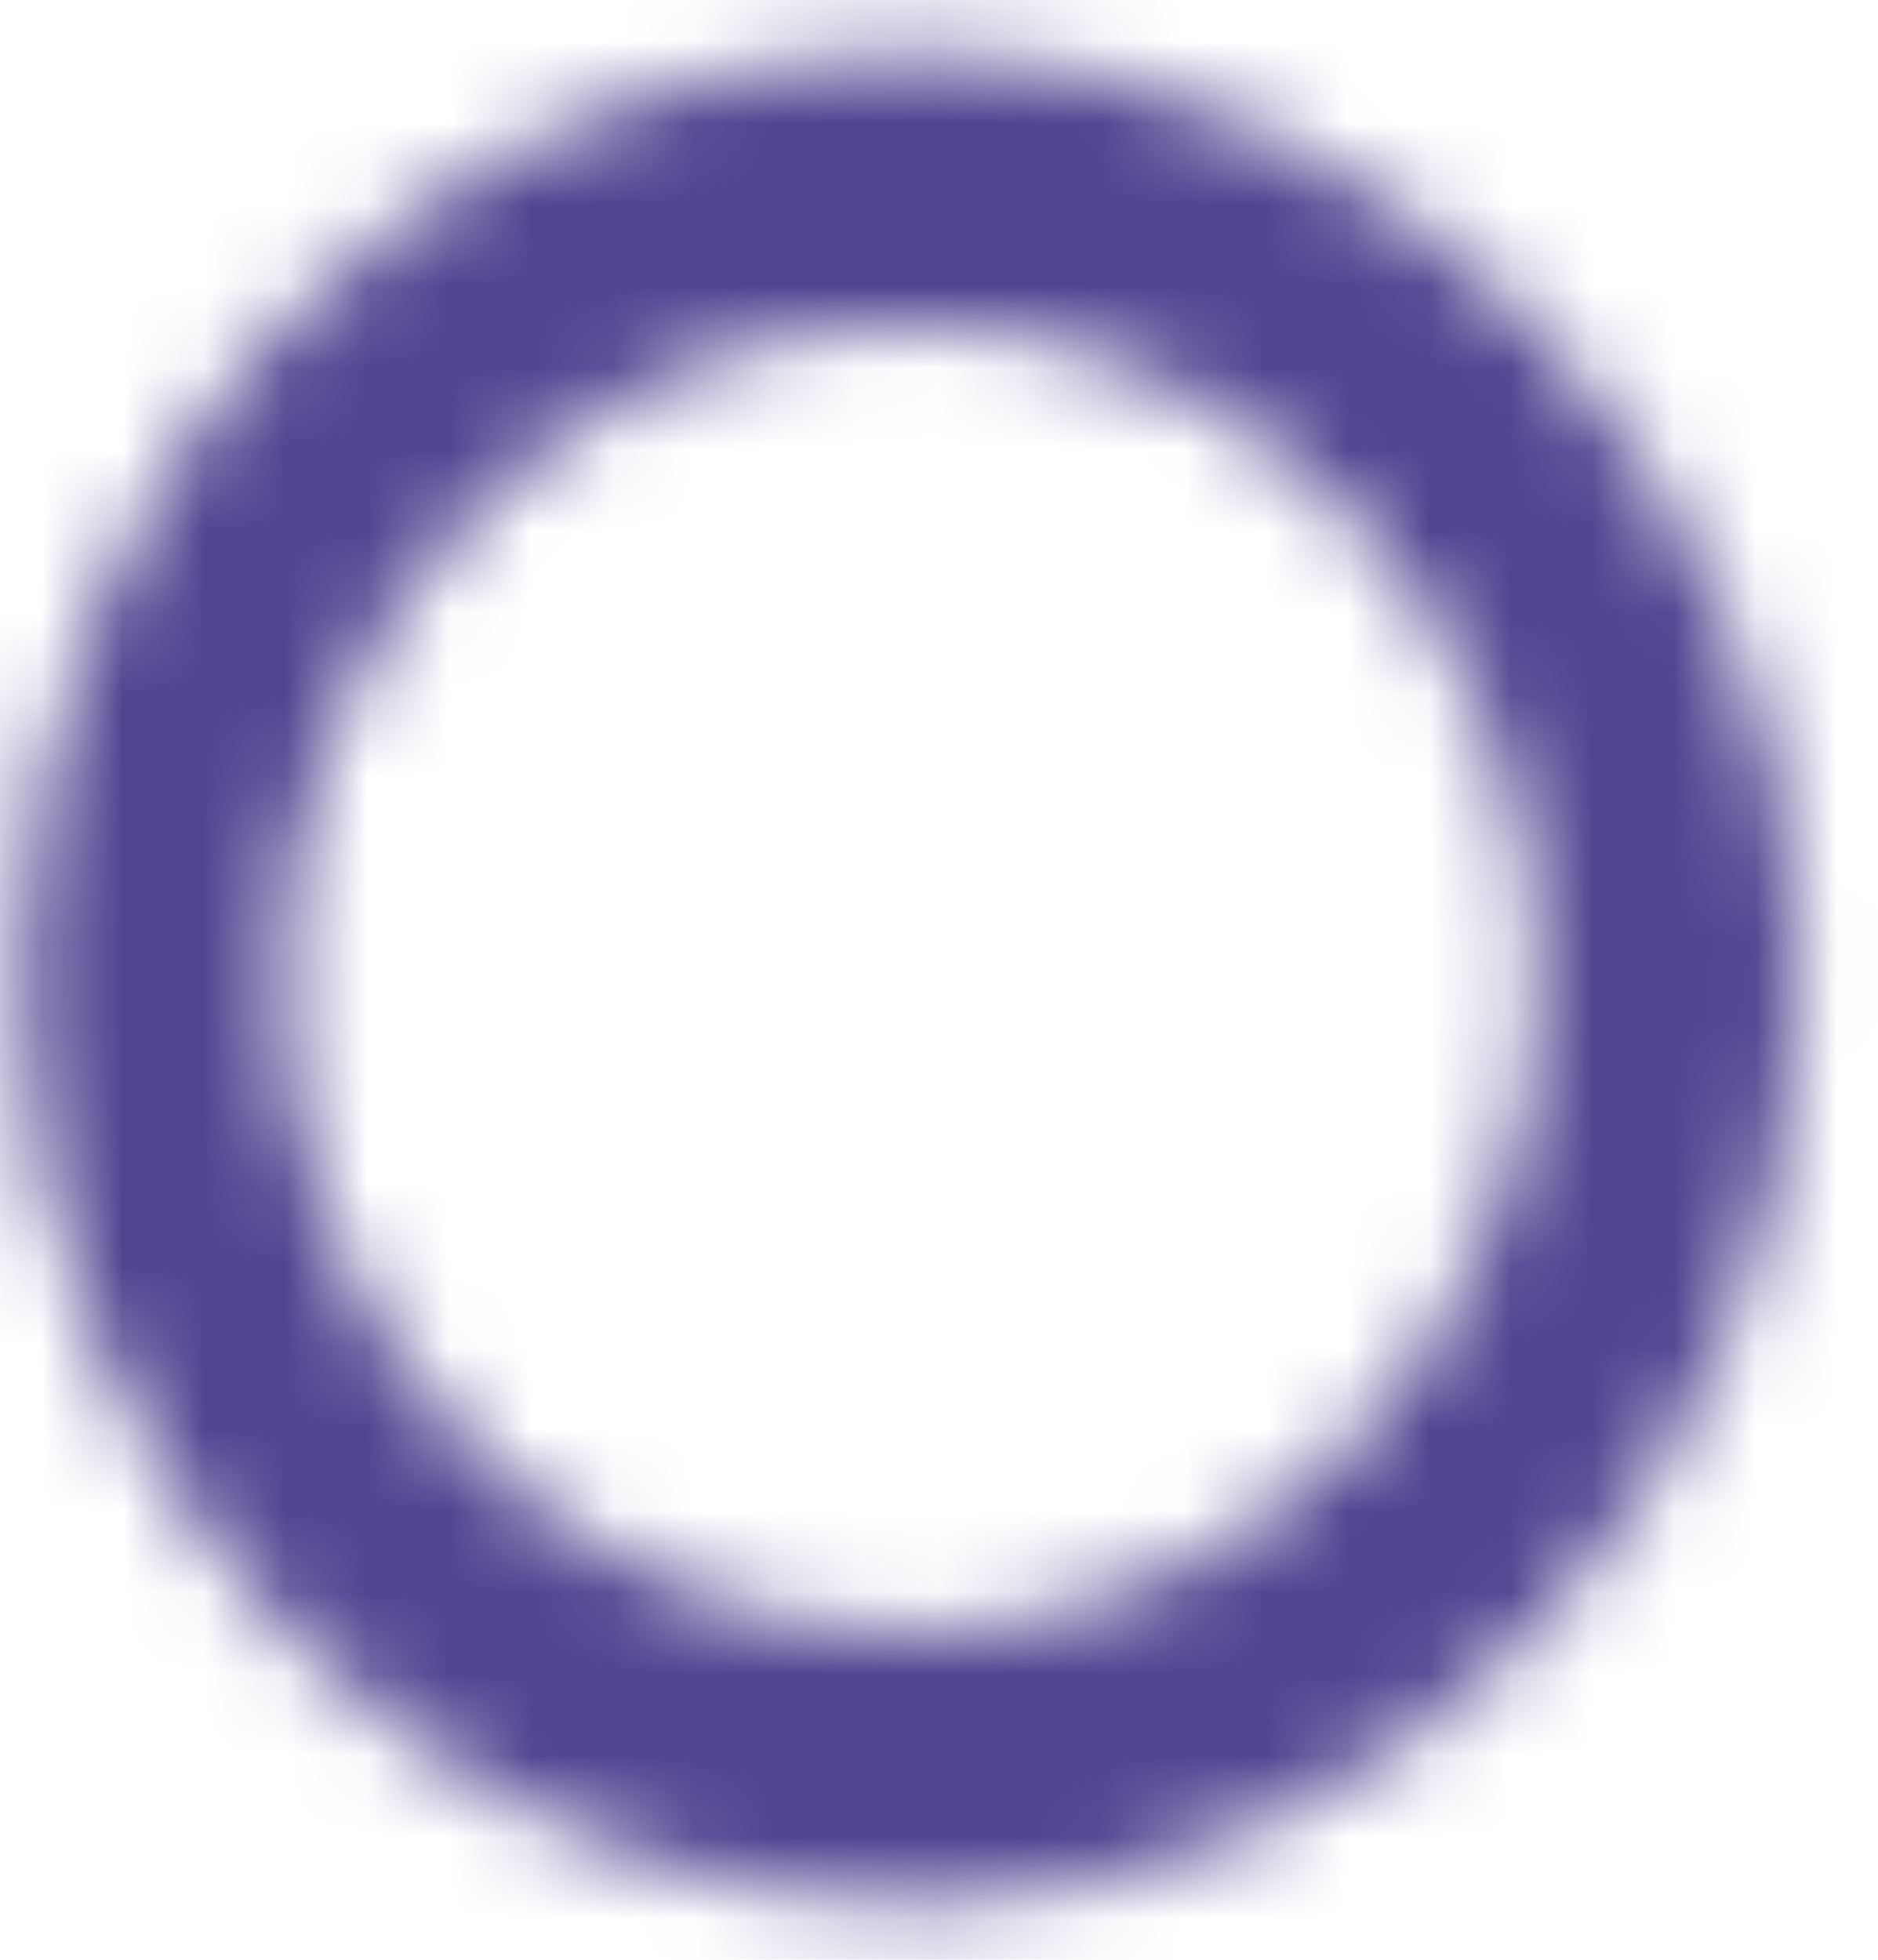 <svg width="23" height="24" viewBox="0 0 23 24" fill="none" xmlns="http://www.w3.org/2000/svg"><mask id="a" style="mask-type:luminance" maskUnits="userSpaceOnUse" x="0" y="0" width="23" height="24"><path d="M22.04 11.981c0 6.233-5.012 11.342-10.89 11.342C5.27 23.323.257 18.2.257 11.98.258 5.761 5.162.64 11.15.64c5.987 0 10.89 5.23 10.89 11.34zm-18.571 0c0 4.444 3.413 8.008 7.68 8.008 4.267 0 7.681-3.564 7.681-8.008 0-4.444-3.522-8.008-7.68-8.008-4.16 0-7.681 3.672-7.681 8.008z" fill="#fff"/></mask><g mask="url(#a)"><path d="M2.182-5.565L-6.212 21.31l26.299 8.219L28.48 2.654l-26.3-8.22z" fill="url(#paint0_radial_1959_2586)"/></g><defs><radialGradient id="paint0_radial_1959_2586" cx="0" cy="0" r="1" gradientUnits="userSpaceOnUse" gradientTransform="rotate(107.345 423.59 -426.825) scale(816.264 816.062)"><stop stop-color="#B23286"/><stop offset=".12" stop-color="#923B8D"/><stop offset=".36" stop-color="#47539E"/><stop offset=".64" stop-color="#3A55A2"/><stop offset="1" stop-color="#534491"/></radialGradient></defs></svg>